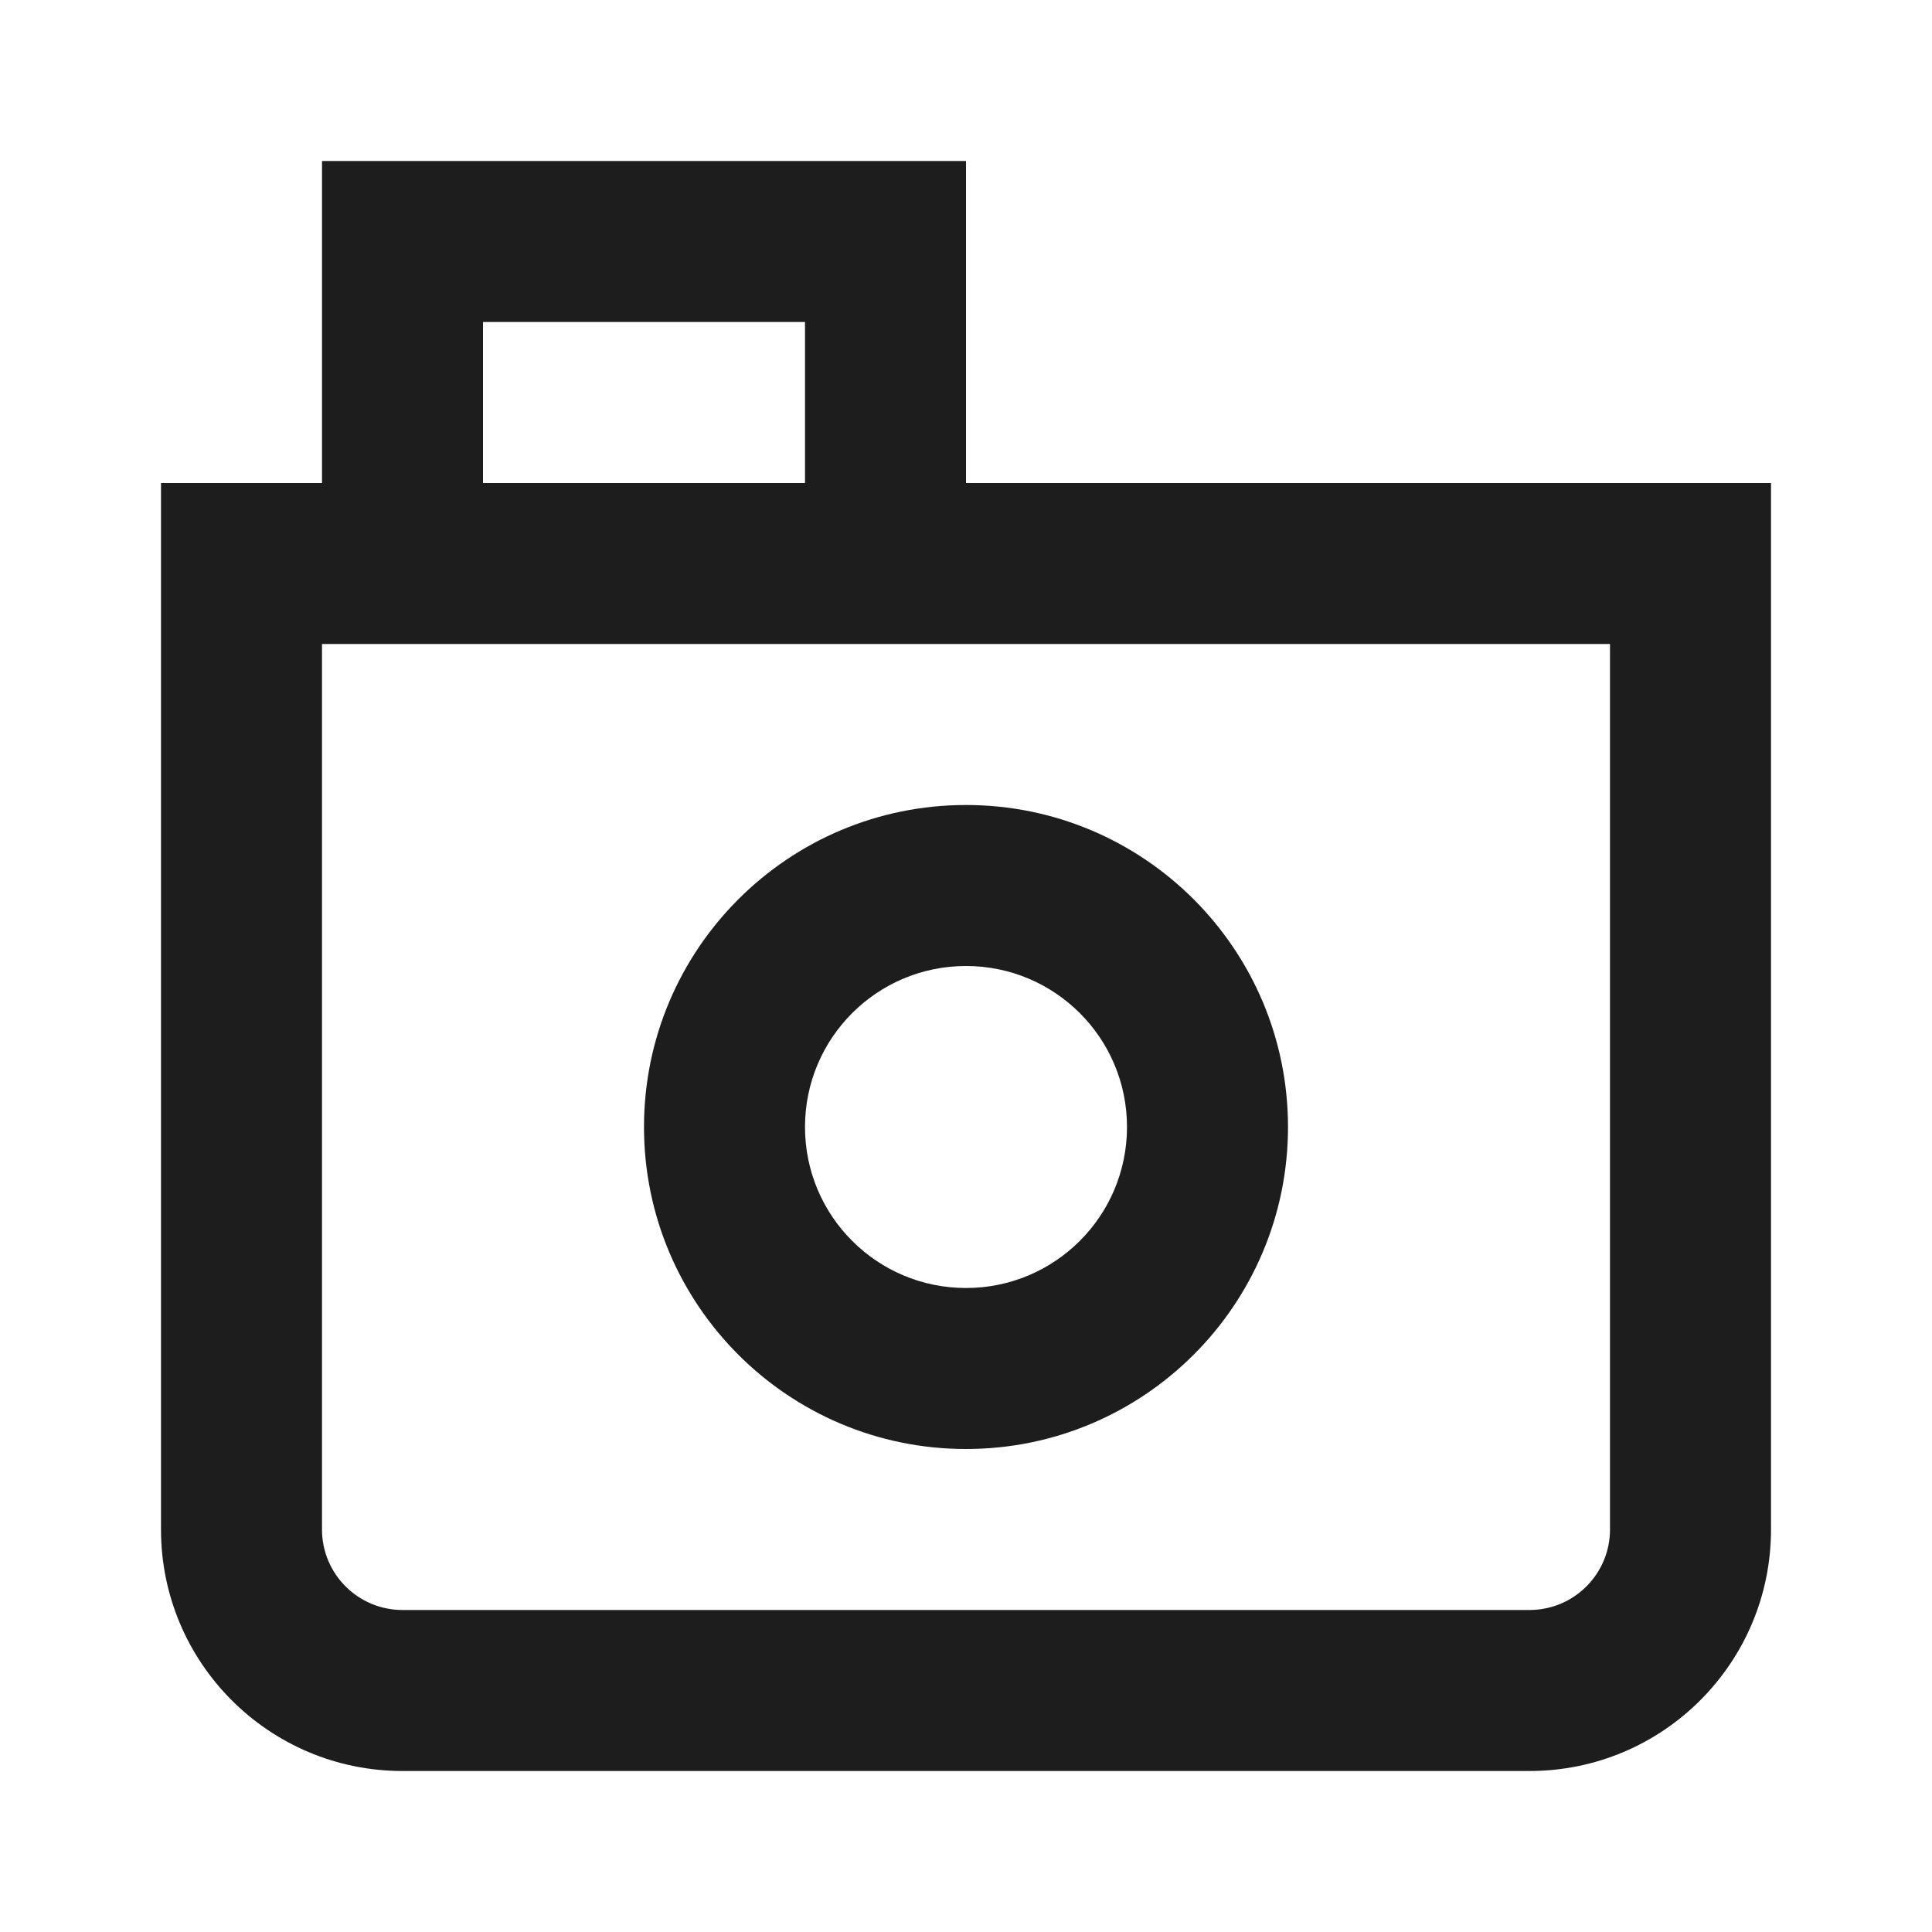 <svg width="24" height="24" viewBox="0 0 24 24" fill="#1D1D1D" xmlns="http://www.w3.org/2000/svg">
<path fill-rule="evenodd" clip-rule="evenodd" d="M12 10C9.791 10 8 11.791 8 14C8 16.209 9.791 18 12 18C14.209 18 16 16.209 16 14C16 11.791 14.209 10 12 10ZM10 14C10 12.895 10.895 12 12 12C13.105 12 14 12.895 14 14C14 15.105 13.105 16 12 16C10.895 16 10 15.105 10 14Z" fill="#1D1D1D"/>
<path fill-rule="evenodd" clip-rule="evenodd" d="M4 2H12V6H22V19C22 20.657 20.657 22 19 22H5C3.343 22 2 20.657 2 19V6H4V2ZM10 4V6H6V4H10ZM4 19V8H20V19C20 19.552 19.552 20 19 20H5C4.448 20 4 19.552 4 19Z" fill="#1D1D1D"/>
</svg>
